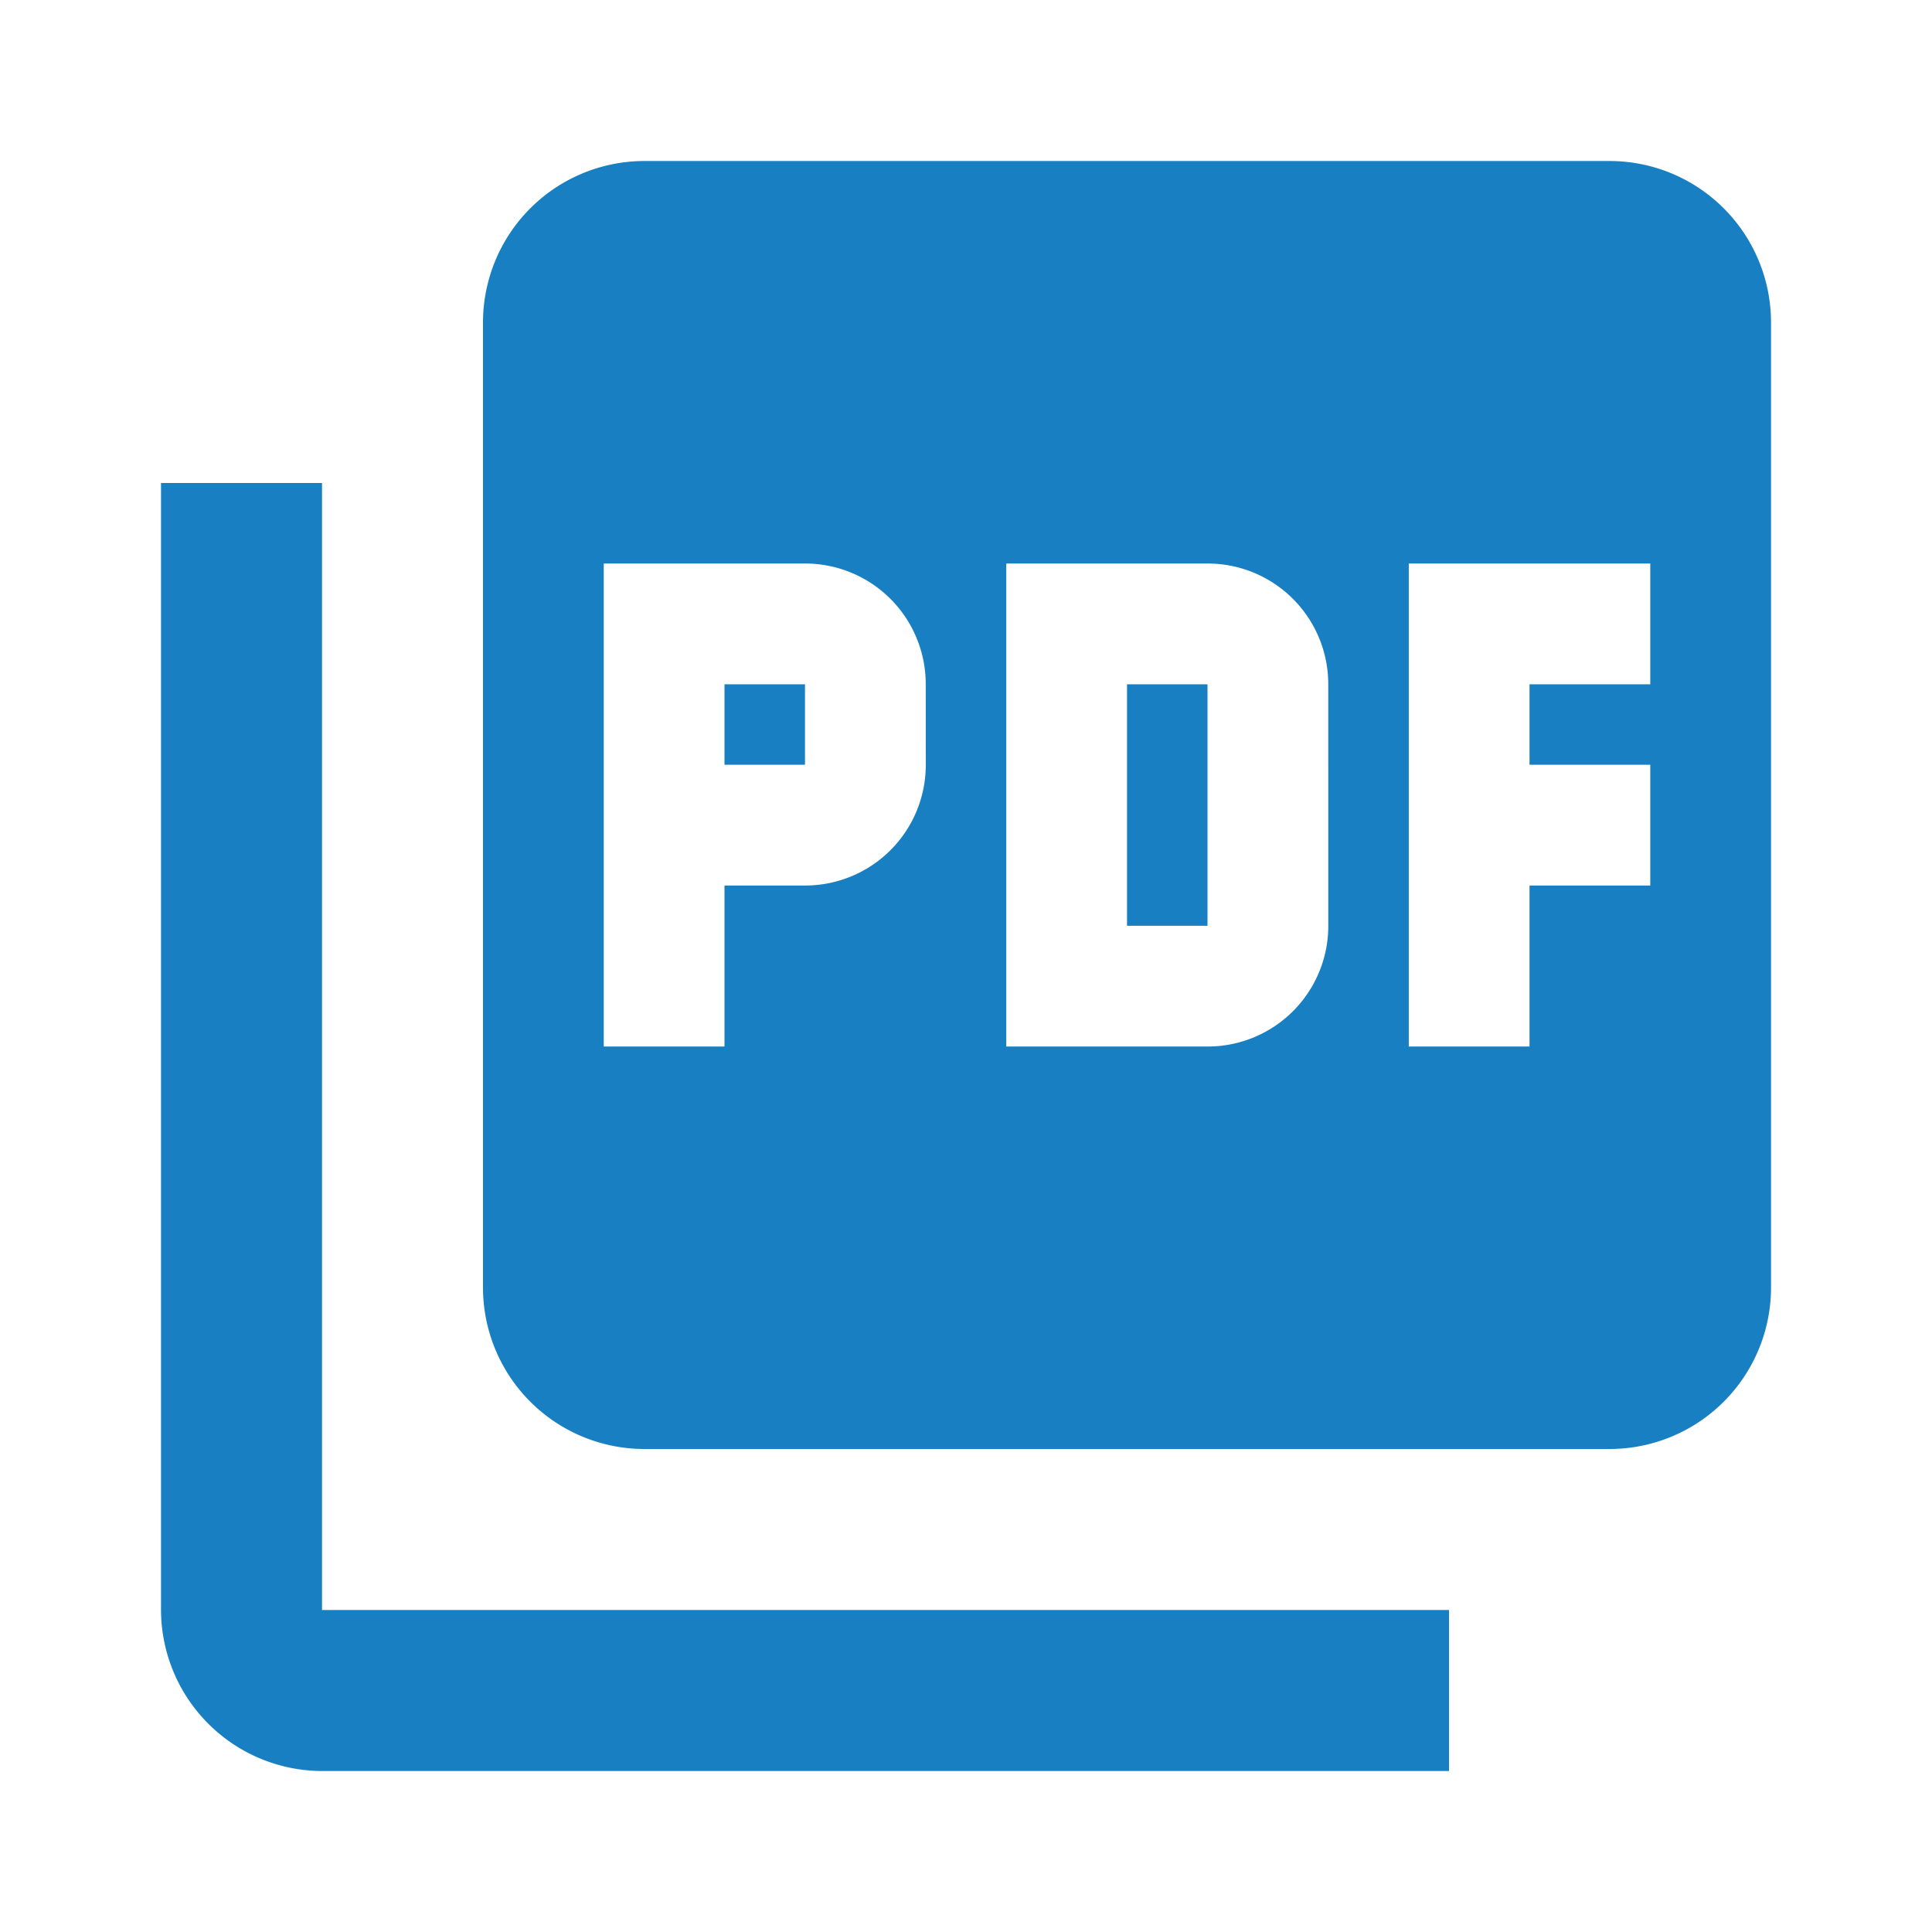 <svg id="picture_as_pdf_black_24dp" xmlns="http://www.w3.org/2000/svg" width="50" height="50" viewBox="0 0 50 50">
  <path id="Path_1214" data-name="Path 1214" d="M0,0H50V50H0Z" fill="none"/>
  <path id="Path_1215" data-name="Path 1215" d="M39.5,2h-25a4.179,4.179,0,0,0-4.167,4.167v25A4.179,4.179,0,0,0,14.5,35.333h25a4.179,4.179,0,0,0,4.167-4.167v-25A4.179,4.179,0,0,0,39.5,2ZM21.792,17.625a3.121,3.121,0,0,1-3.125,3.125H16.583v4.167H13.458v-12.5h5.208a3.121,3.121,0,0,1,3.125,3.125Zm10.417,4.167a3.121,3.121,0,0,1-3.125,3.125H23.875v-12.5h5.208a3.121,3.121,0,0,1,3.125,3.125Zm8.333-6.25H37.417v2.083h3.125V20.75H37.417v4.167H34.292v-12.5h6.25ZM16.583,17.625h2.083V15.542H16.583ZM6.167,10.333H2V39.5a4.179,4.179,0,0,0,4.167,4.167H35.333V39.5H6.167ZM27,21.792h2.083v-6.25H27Z" transform="translate(2.167 2.167)" fill="#1880c2"/>
</svg>

